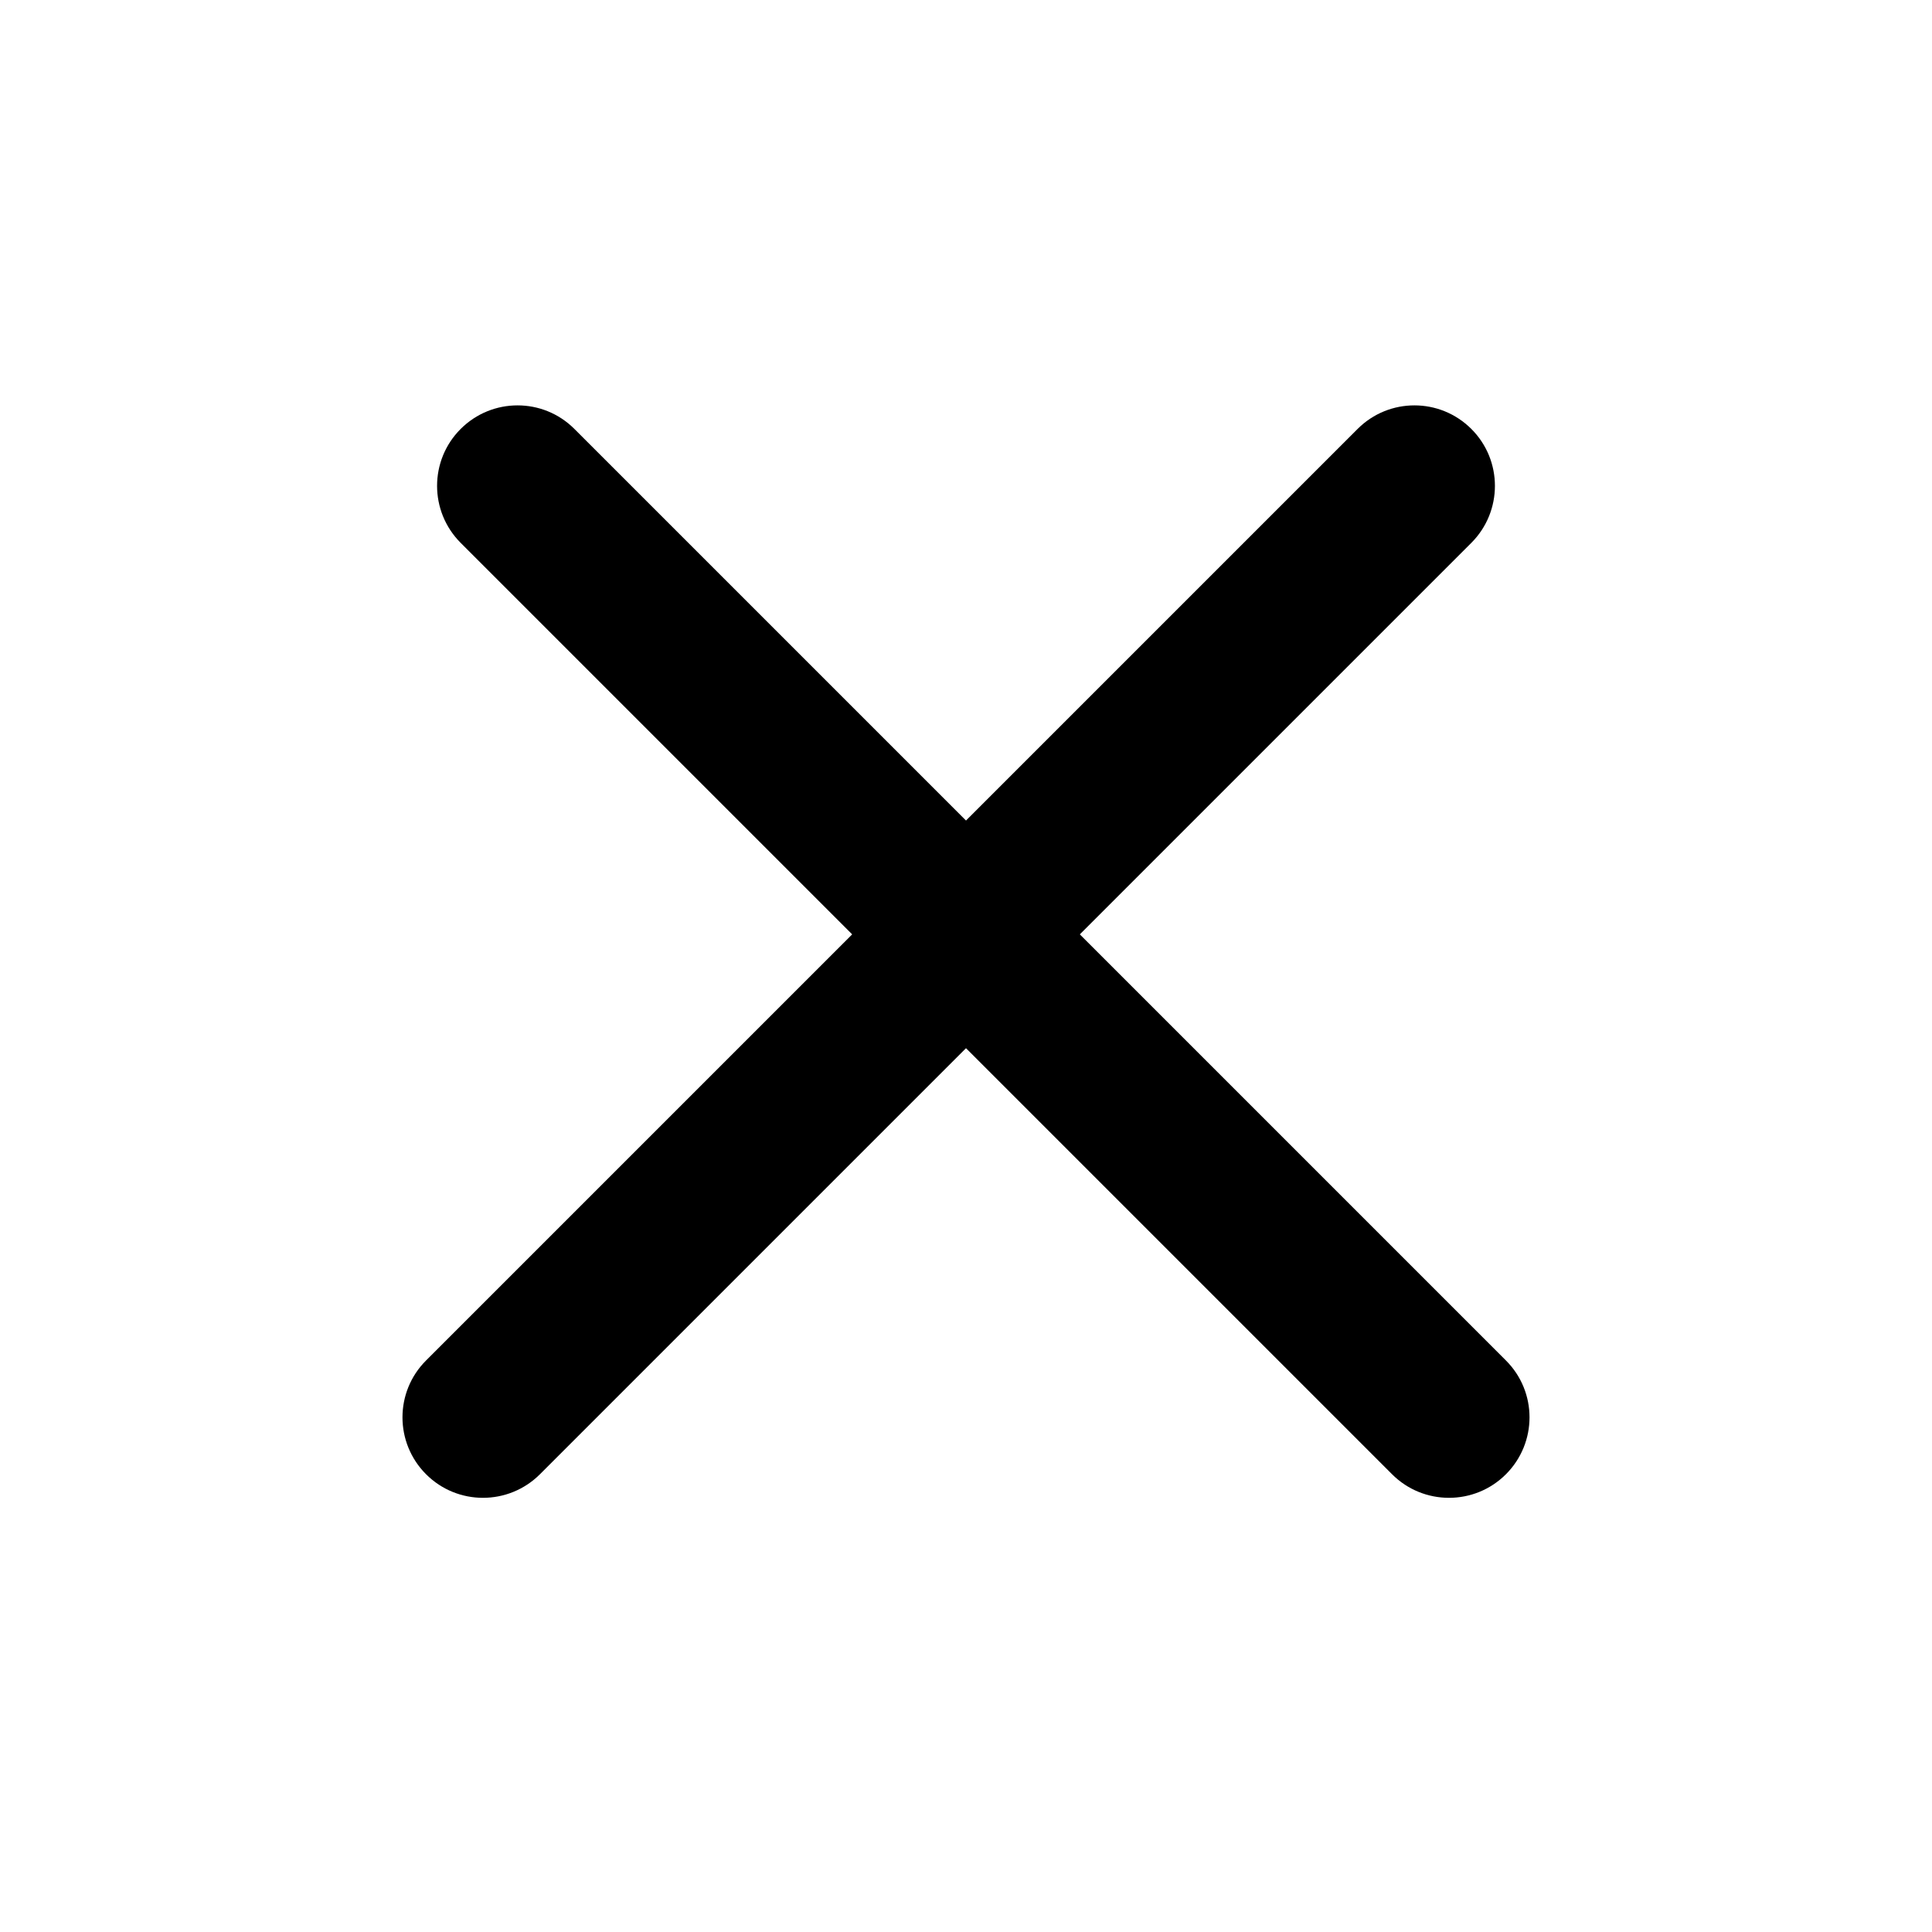 <svg viewBox="0 0 24 24" xmlns="http://www.w3.org/2000/svg">
	<path  d="M5.293 18.314C4.902 17.923 4.902 17.29 5.293 16.9L16.864 5.329C17.254 4.938 17.887 4.938 18.278 5.329C18.668 5.719 18.668 6.352 18.278 6.743L6.707 18.314C6.316 18.704 5.683 18.704 5.293 18.314Z" />
	<path  d="M18.707 18.314C19.098 17.923 19.098 17.29 18.707 16.9L7.136 5.329C6.746 4.938 6.113 4.938 5.722 5.329C5.332 5.719 5.332 6.352 5.722 6.743L17.293 18.314C17.683 18.704 18.317 18.704 18.707 18.314Z" />
</svg>
